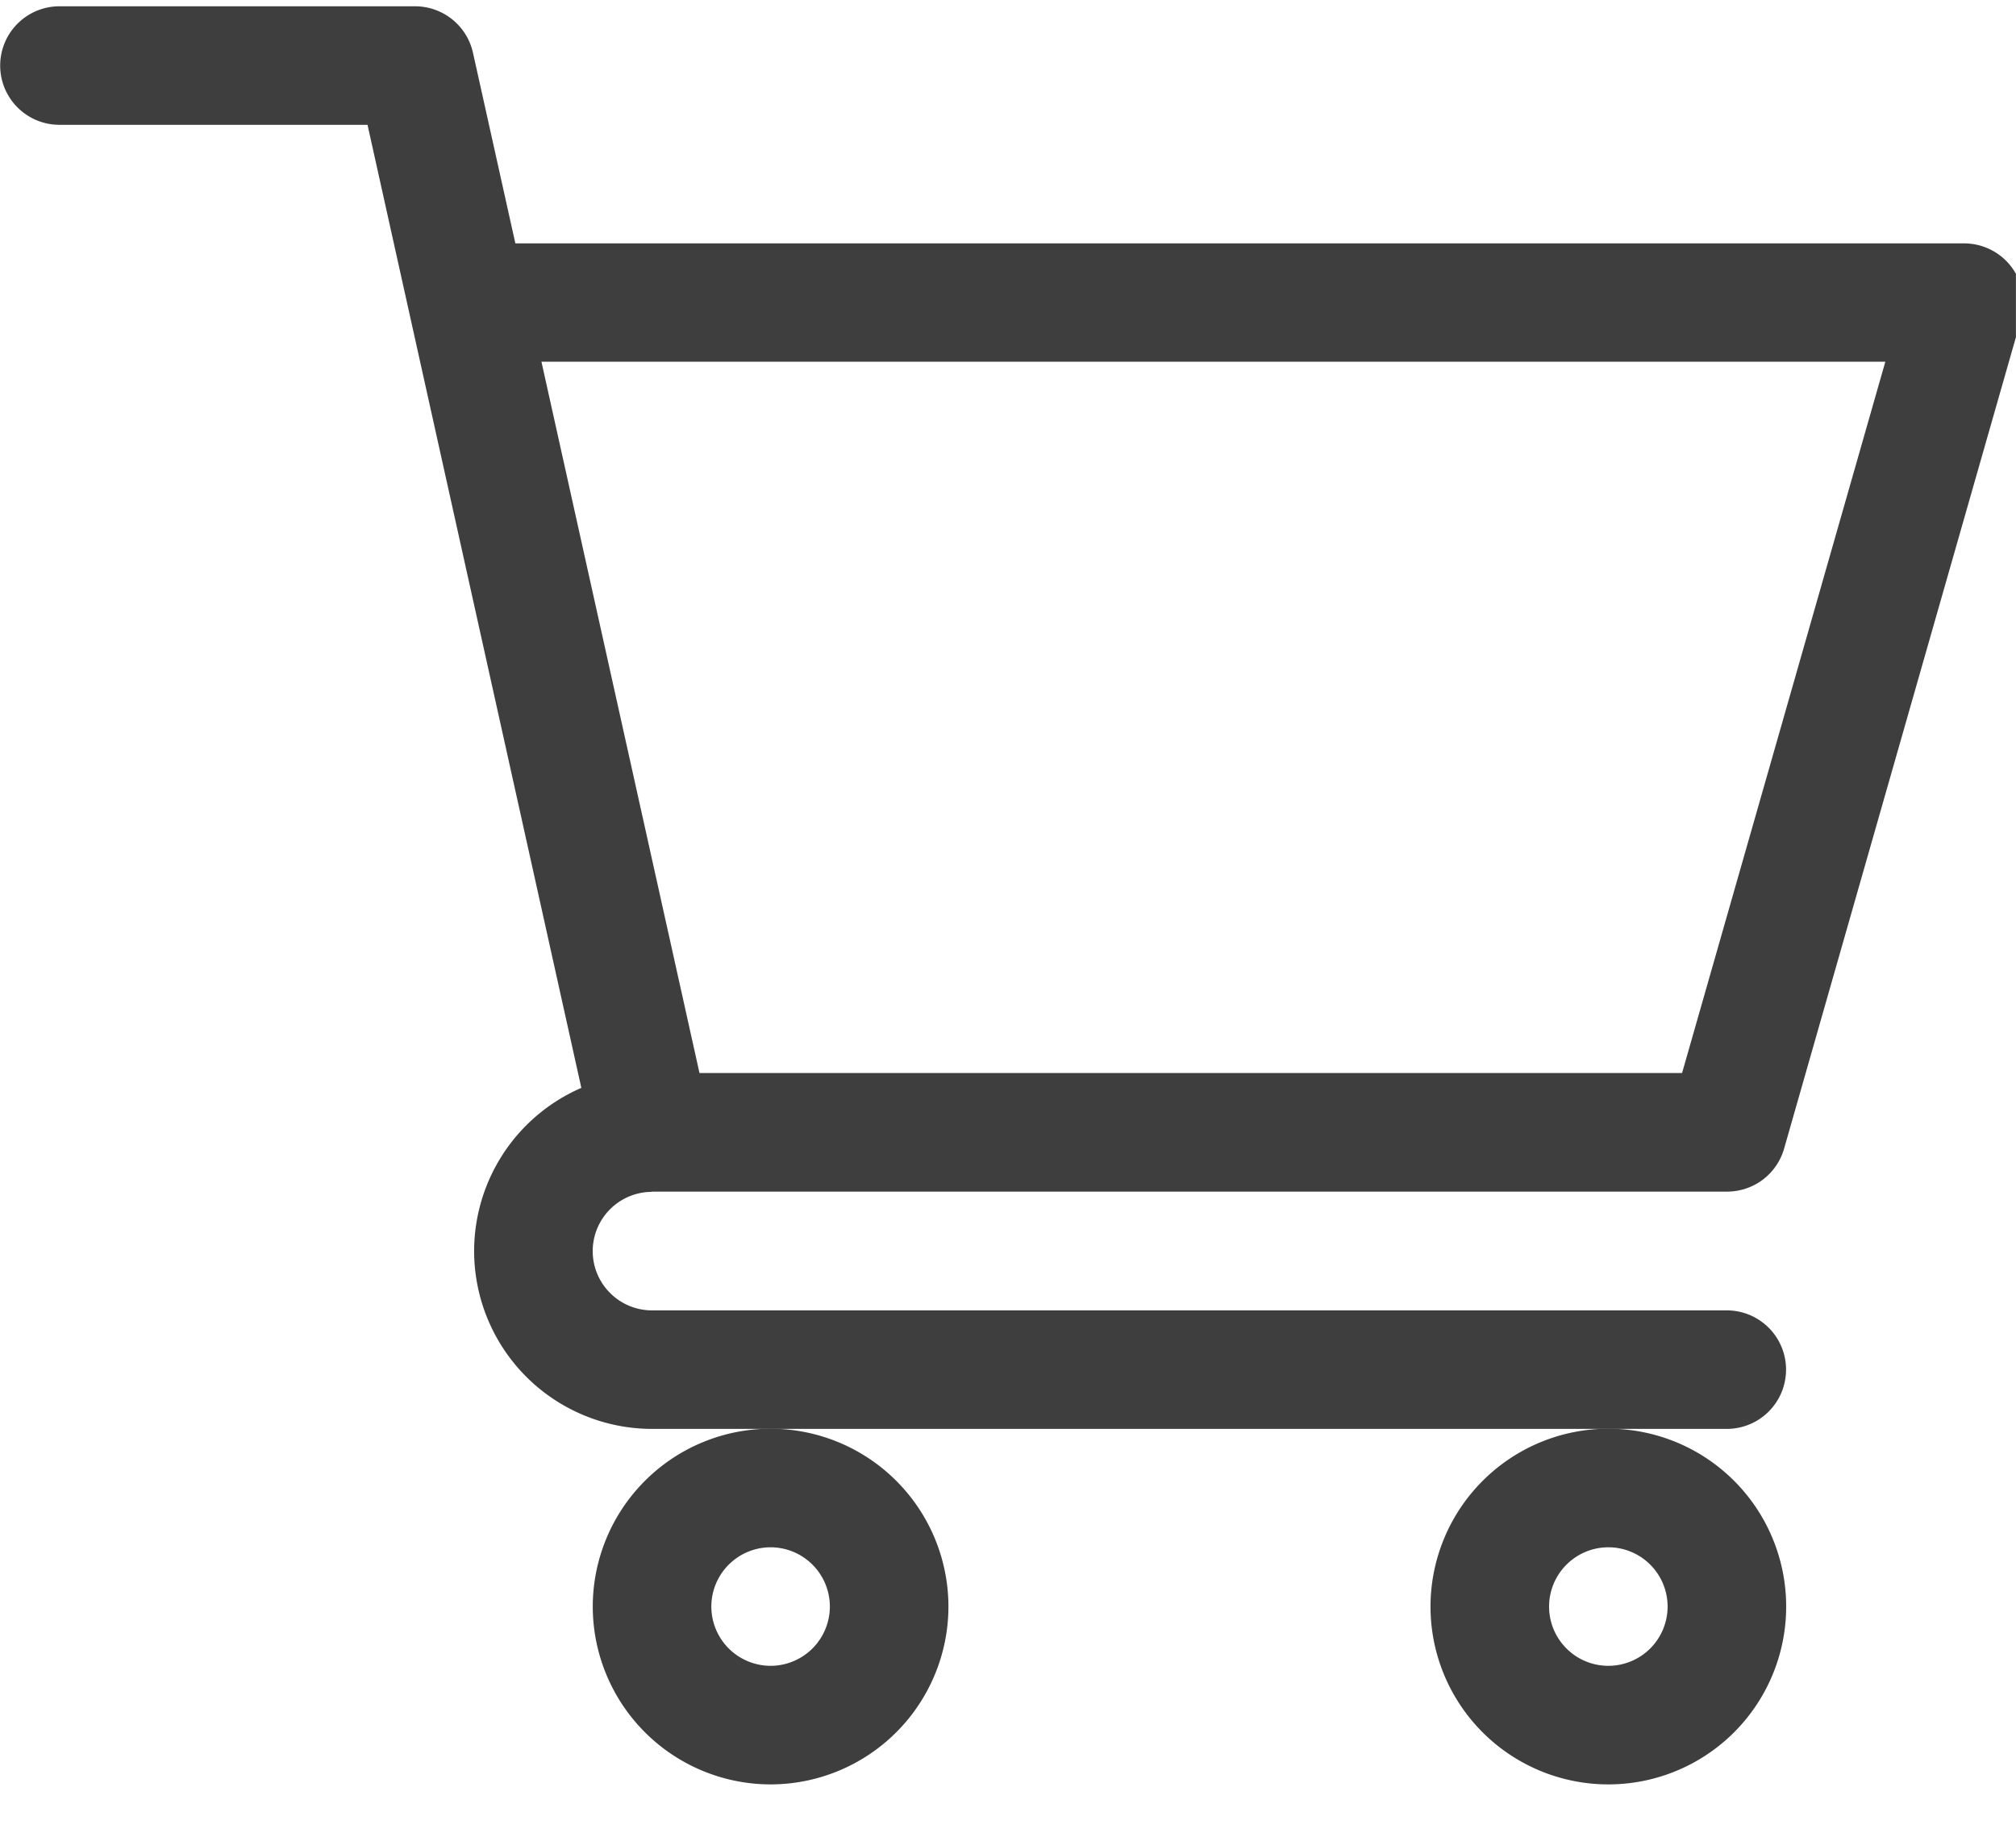 <svg xmlns="http://www.w3.org/2000/svg" xmlns:xlink="http://www.w3.org/1999/xlink" width="33" height="30" viewBox="0 0 33 30">
  <defs>
    <clipPath id="clip-path">
      <rect id="Rectangle_86" data-name="Rectangle 86" width="33" height="30" transform="translate(-0.001 0)" fill="#3e3e3e"/>
    </clipPath>
  </defs>
  <g id="Cart" transform="translate(244 -170.903)">
    <g id="Group_56" data-name="Group 56" transform="translate(-244 170.903)">
      <g id="Group_55" data-name="Group 55" transform="translate(0 0)" clip-path="url(#clip-path)">
        <path id="Path_74" data-name="Path 74" d="M-233.33,190.405h17.6a.97.97,0,0,0,.933-.7l3.881-13.584a.97.97,0,0,0-.158-.851.971.971,0,0,0-.775-.386h-23.715l-.694-3.121a.971.971,0,0,0-.947-.76h-5.822a.97.97,0,0,0-.97.97.97.97,0,0,0,.97.97h5.043l3.5,15.764a2.915,2.915,0,0,0-1.755,2.671,2.914,2.914,0,0,0,2.911,2.911h17.594a.97.97,0,0,0,.97-.97.97.97,0,0,0-.97-.97h-17.594a.971.971,0,0,1-.97-.97.971.971,0,0,1,.968-.97Zm20.191-13.584-3.327,11.643h-16.084l-2.587-11.643Zm0,0" transform="translate(244 -170.9)" fill="#3e3e3e"/>
      </g>
    </g>
    <path id="Path_75" data-name="Path 75" d="M-94,533.911a2.914,2.914,0,0,0,2.911,2.911,2.914,2.914,0,0,0,2.911-2.911A2.914,2.914,0,0,0-91.089,531,2.914,2.914,0,0,0-94,533.911Zm2.911-.97a.971.971,0,0,1,.97.97.971.971,0,0,1-.97.97.971.971,0,0,1-.97-.97.971.971,0,0,1,.97-.97Zm0,0" transform="translate(-140.297 -336.711)" fill="#3e3e3e"/>
    <path id="Path_76" data-name="Path 76" d="M118,533.911A2.911,2.911,0,1,0,120.911,531,2.914,2.914,0,0,0,118,533.911Zm2.911-.97a.97.97,0,1,1-.97.97.971.971,0,0,1,.97-.97Zm0,0" transform="translate(-338.584 -336.711)" fill="#3e3e3e"/>
  </g>
</svg>
